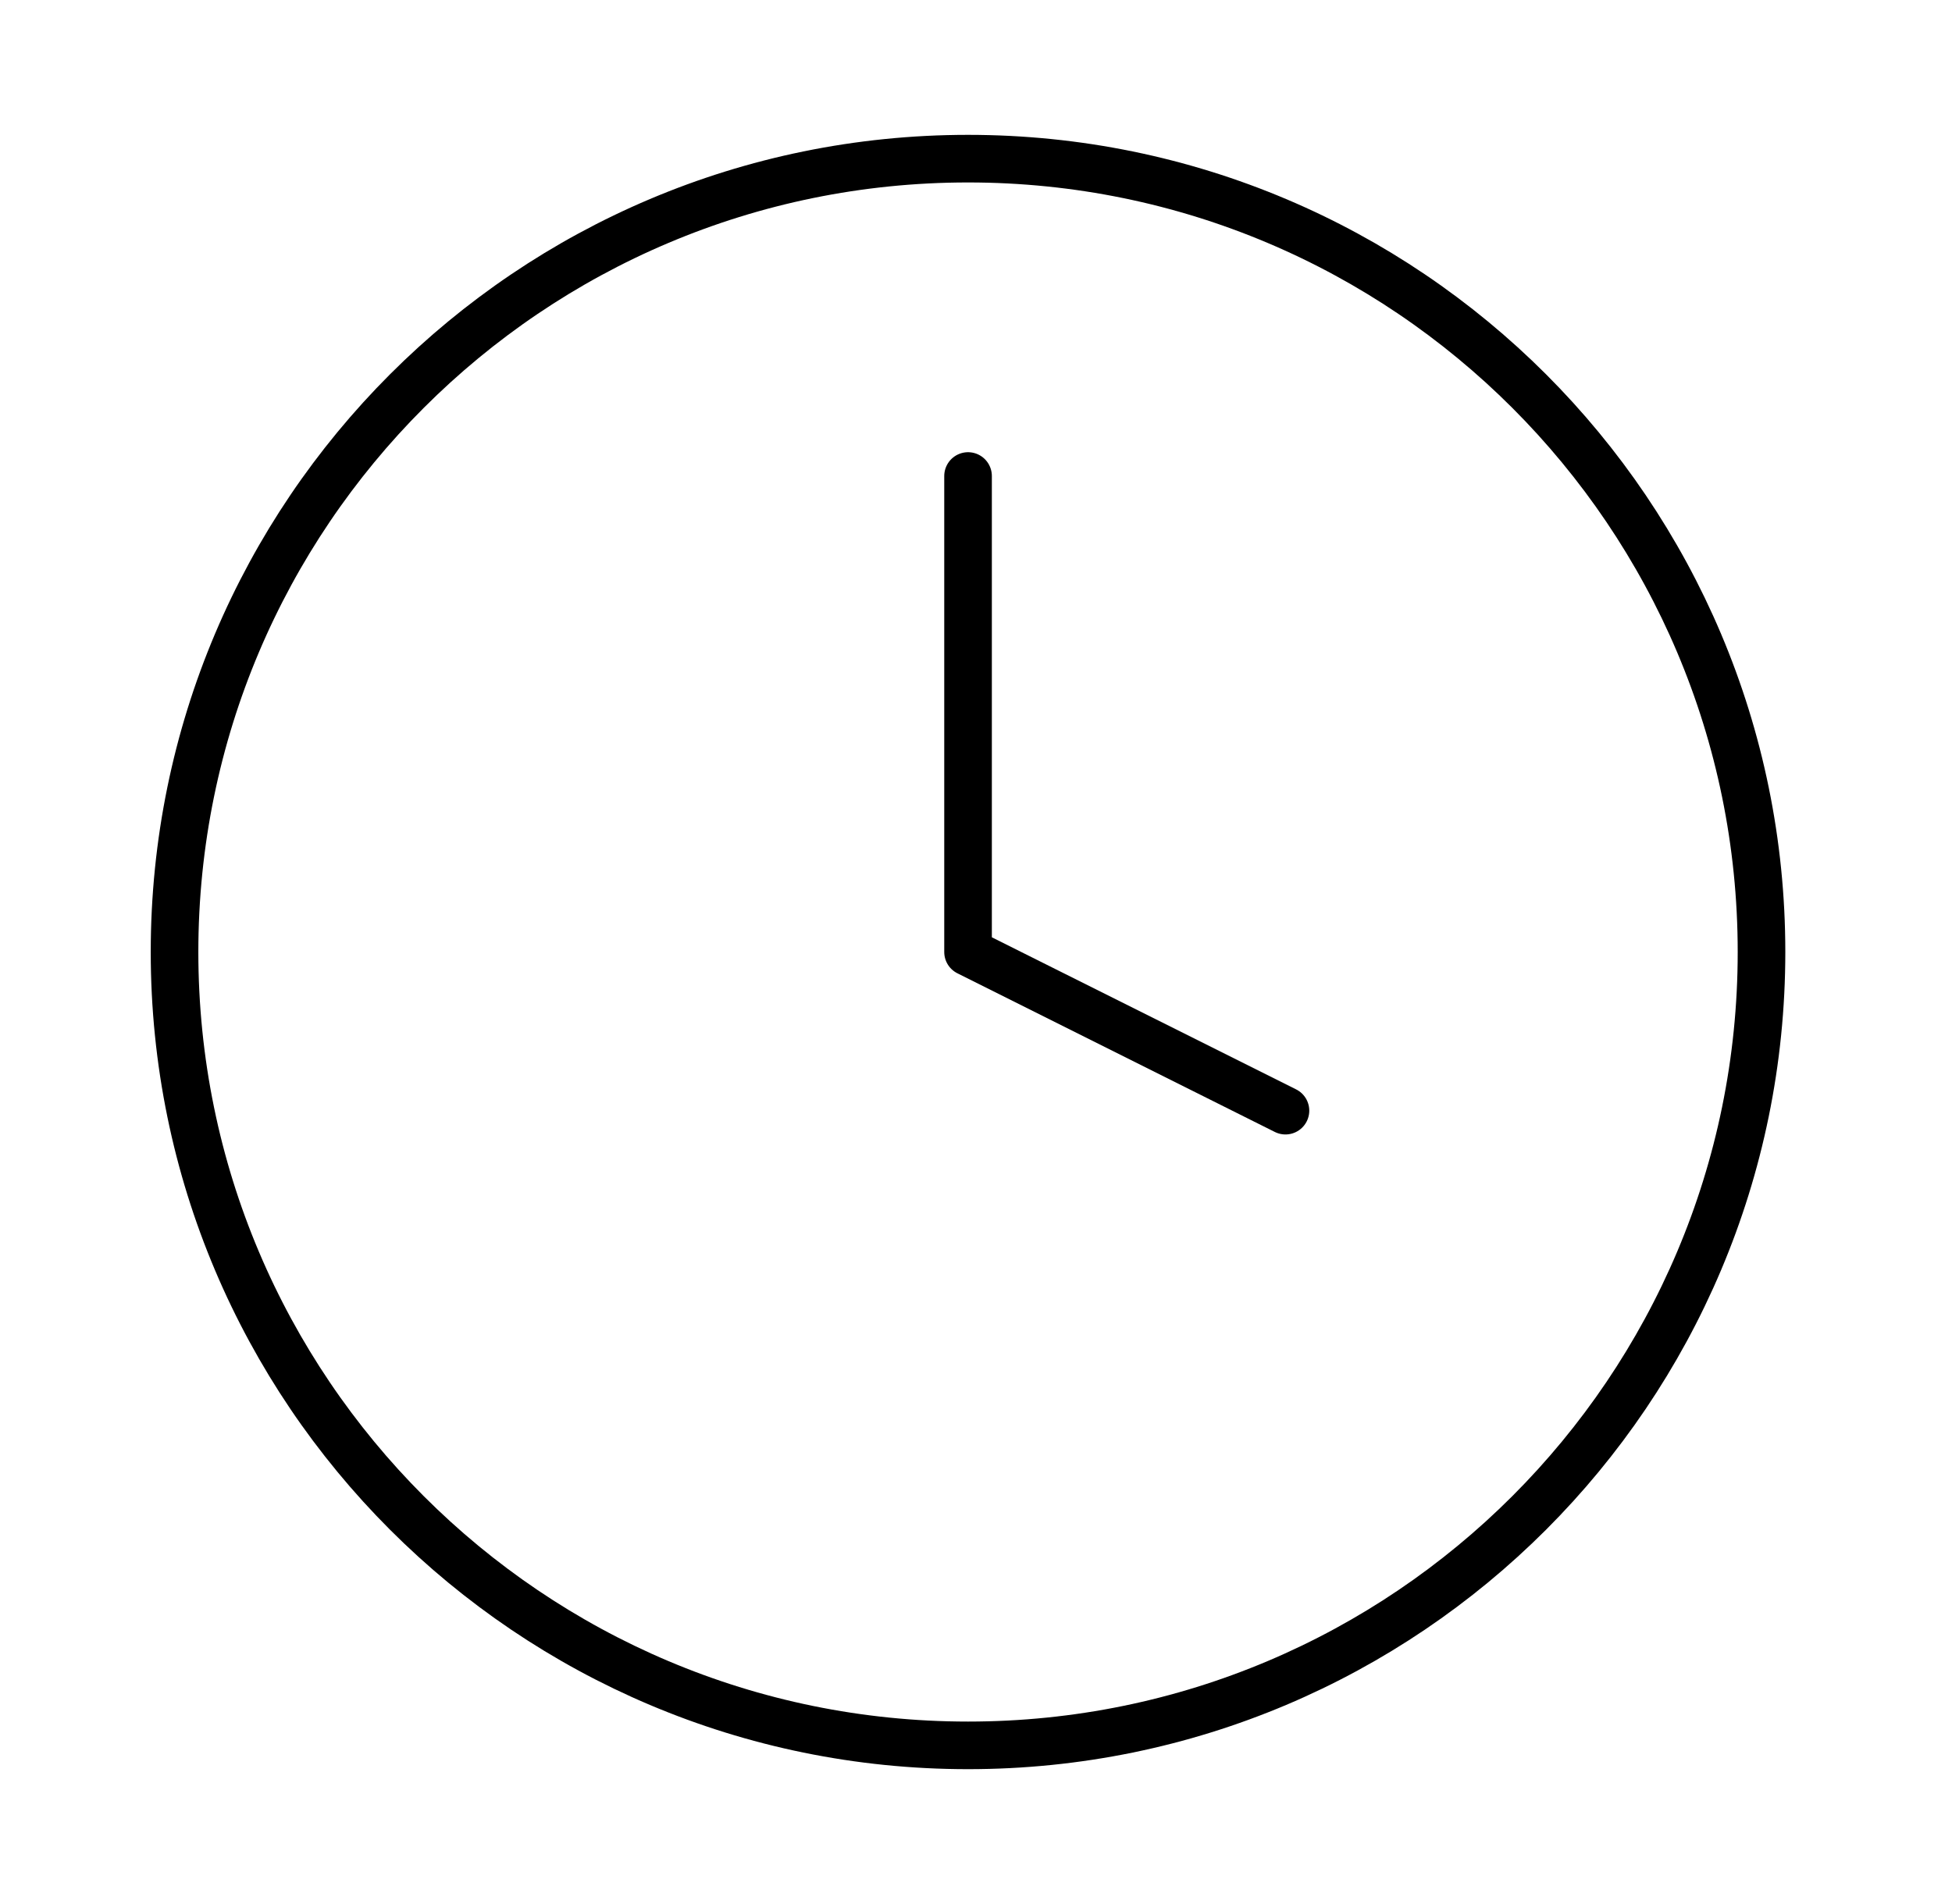 <svg width="41" height="40" viewBox="0 0 41 40" fill="none" xmlns="http://www.w3.org/2000/svg">
<path d="M20.333 36.667C29.537 36.667 36.999 29.205 36.999 20C36.999 10.795 29.537 3.333 20.333 3.333C11.128 3.333 3.666 10.795 3.666 20C3.666 29.205 11.128 36.667 20.333 36.667Z" stroke="black" stroke-linecap="round" stroke-linejoin="round"/>
<path d="M20.333 10V20L27 23.333" stroke="black" stroke-linecap="round" stroke-linejoin="round"/>
</svg>
